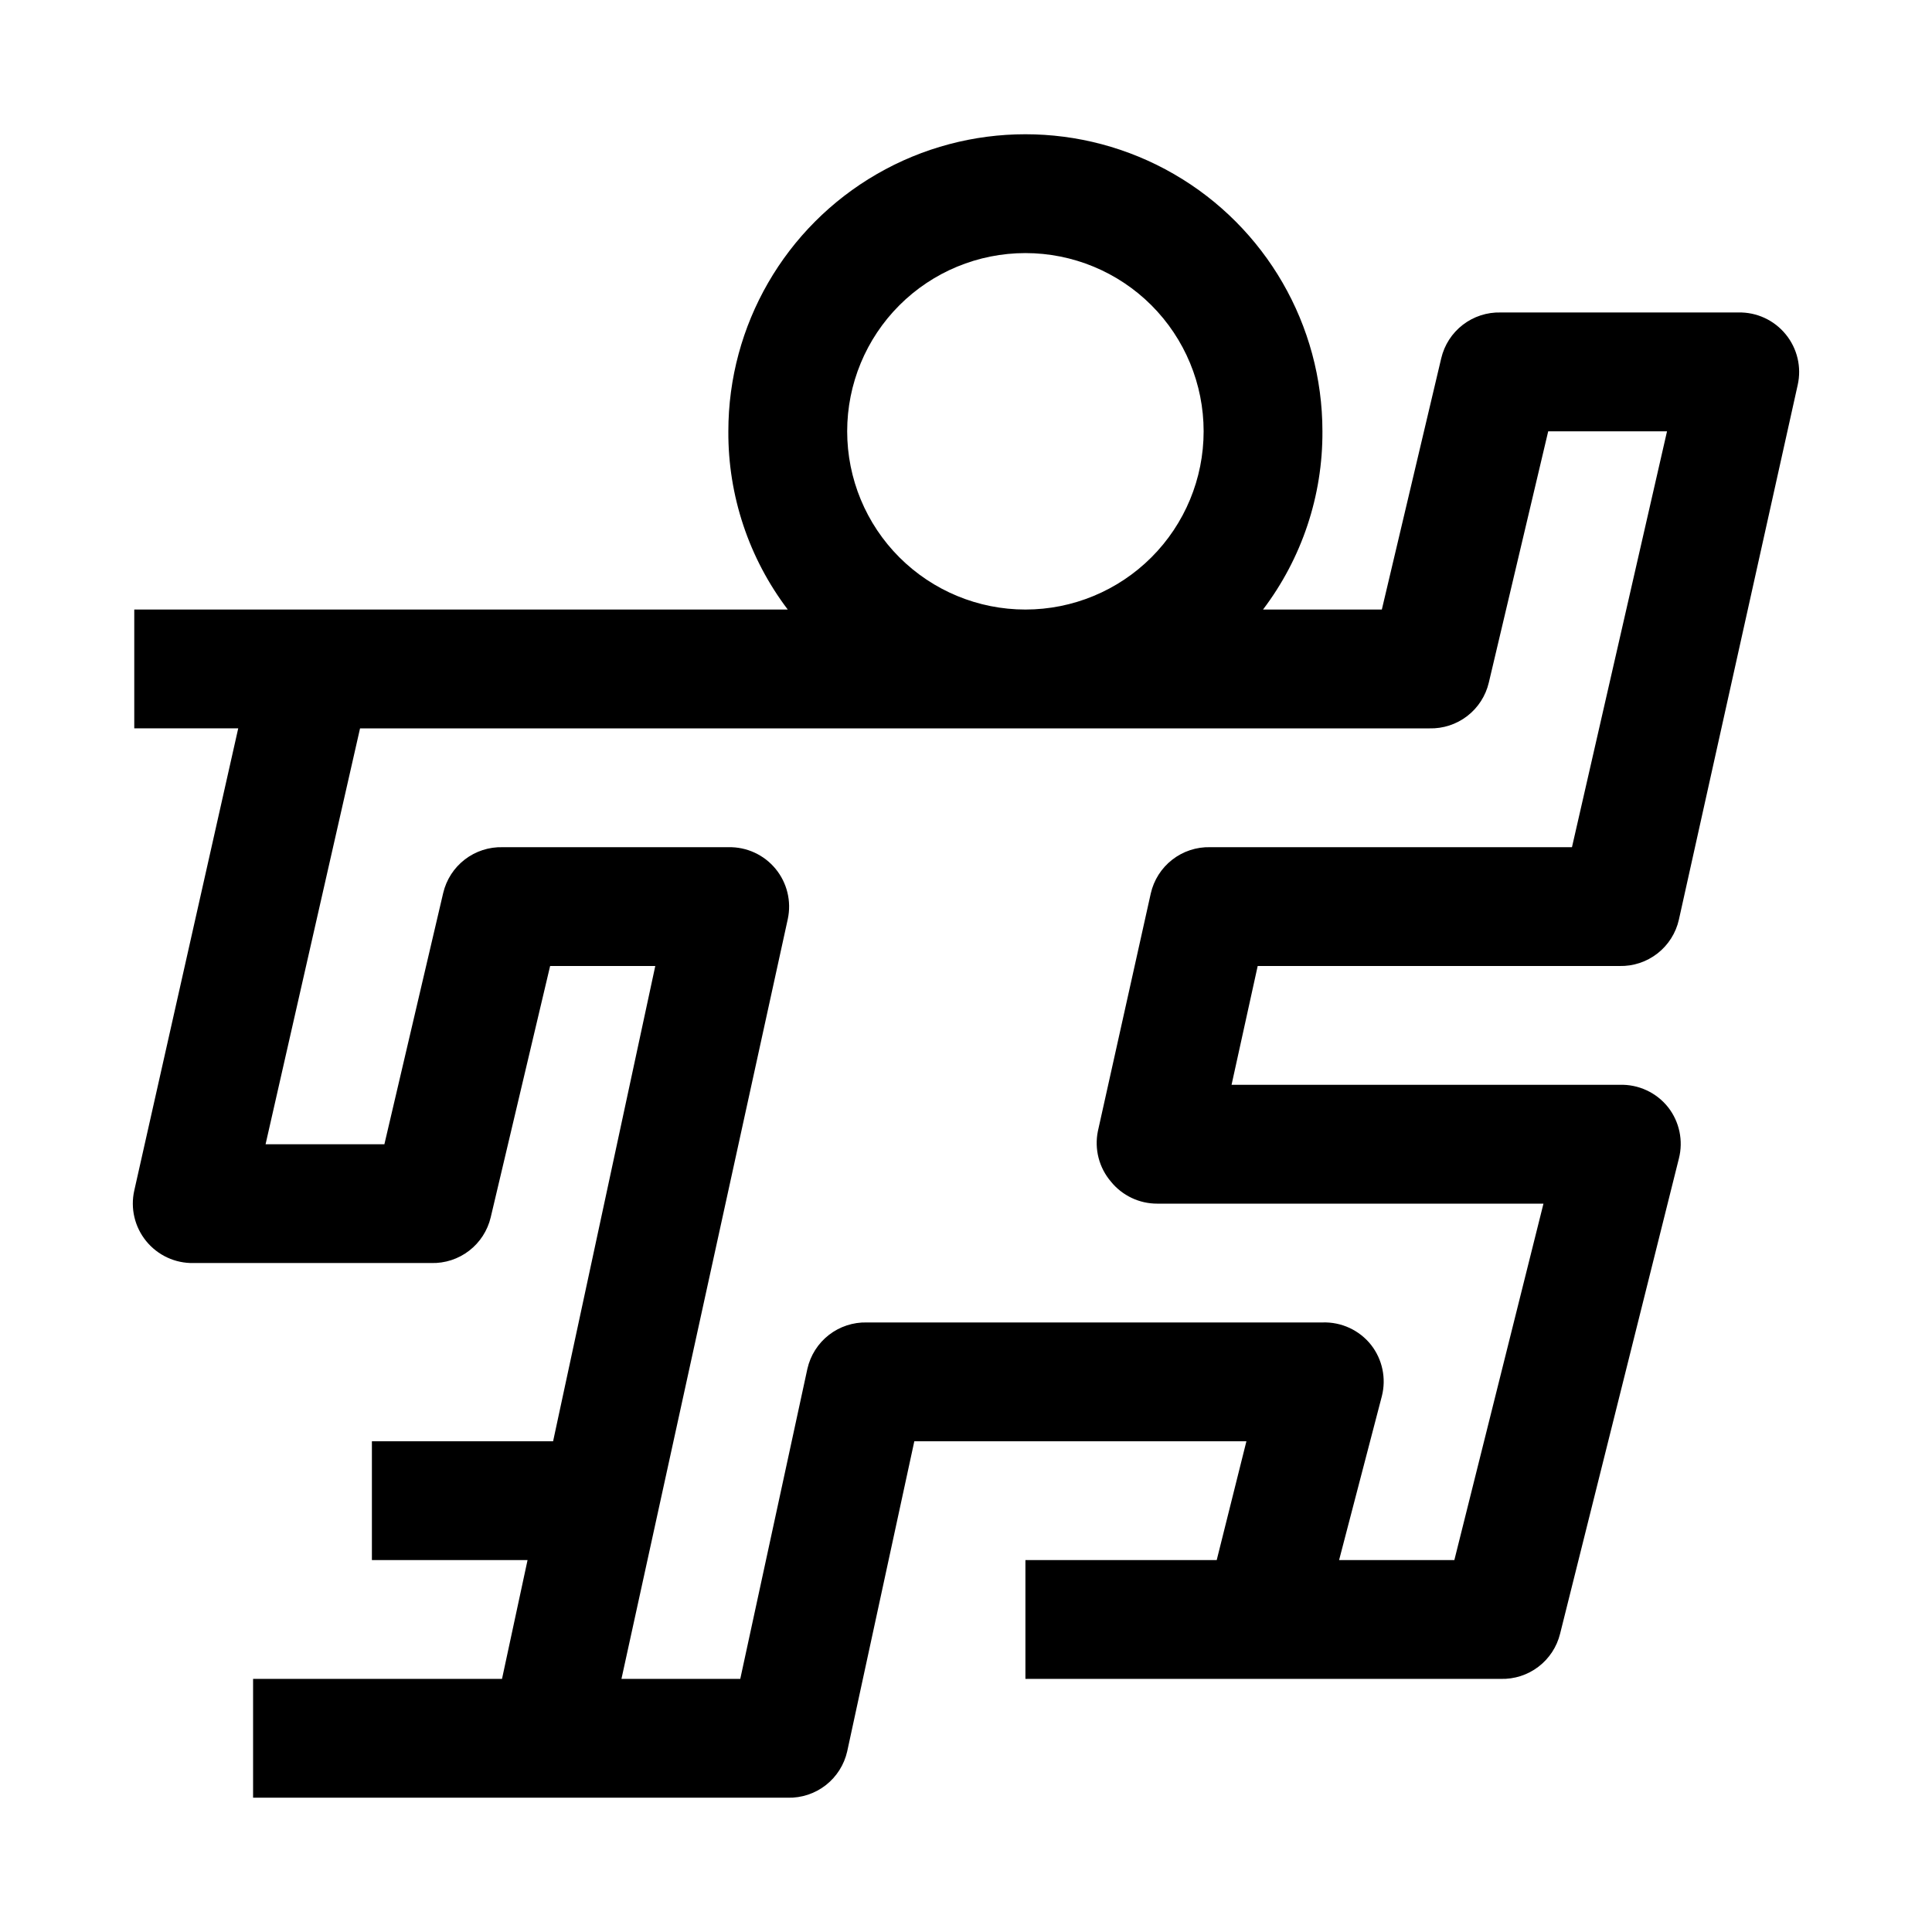 <?xml version="1.0" encoding="UTF-8"?>
<!-- Uploaded to: SVG Find, www.svgrepo.com, Generator: SVG Find Mixer Tools -->
<svg fill="#000000" width="800px" height="800px" version="1.1" viewBox="144 144 512 512" xmlns="http://www.w3.org/2000/svg">
 <path d="m573.18 400c3.641 0.086 7.195-1.086 10.066-3.328 2.871-2.238 4.879-5.402 5.676-8.953l31.488-141.7c1.059-4.711-0.102-9.641-3.148-13.383-3.07-3.789-7.719-5.941-12.594-5.828h-62.977c-3.617-0.094-7.16 1.059-10.027 3.266-2.867 2.207-4.887 5.336-5.719 8.859l-15.742 66.598h-31.488c10.301-13.582 15.836-30.184 15.742-47.234 0-28.121-15.004-54.109-39.359-68.172-24.355-14.062-54.363-14.062-78.719 0-24.355 14.062-39.359 40.051-39.359 68.172-0.094 17.051 5.441 33.652 15.742 47.234h-173.18v31.488h27.551l-27.551 122.49c-1.055 4.707 0.105 9.641 3.148 13.383 3.07 3.785 7.723 5.938 12.594 5.824h62.977c3.621 0.098 7.16-1.055 10.027-3.266 2.867-2.207 4.887-5.336 5.719-8.855l15.742-66.598h27.867l-27.078 125.95h-48.02v31.488h41.25l-6.769 31.488h-65.969v31.488h141.7c3.641 0.09 7.199-1.086 10.07-3.324 2.867-2.238 4.875-5.402 5.676-8.953l17.789-82.188h88.008l-7.871 31.488h-50.695v31.488h125.95c3.598 0.105 7.121-1.023 9.984-3.203 2.863-2.176 4.898-5.269 5.758-8.762l31.488-125.95c1.195-4.707 0.148-9.703-2.832-13.539-3.106-3.934-7.898-6.156-12.91-5.981h-102.81l6.926-31.488zm-204.67-141.7c0-12.527 4.977-24.539 13.832-33.398 8.859-8.855 20.871-13.832 33.398-13.832 12.527 0 24.539 4.977 33.398 13.832 8.859 8.859 13.836 20.871 13.836 33.398 0 12.527-4.977 24.543-13.836 33.398-8.859 8.859-20.871 13.836-33.398 13.836-12.527 0-24.539-4.977-33.398-13.836-8.855-8.855-13.832-20.871-13.832-33.398zm69.902 198.85c3 3.699 7.516 5.844 12.281 5.828h102.34l-23.617 94.465-30.543-0.004 11.336-43.453c1.195-4.707 0.148-9.703-2.836-13.539-3.102-3.938-7.898-6.156-12.91-5.984h-120.75c-3.641-0.086-7.199 1.09-10.07 3.328-2.867 2.238-4.875 5.402-5.676 8.953l-17.789 82.184h-31.488l44.082-201.36c1.016-4.711-0.188-9.629-3.254-13.34-3.07-3.715-7.672-5.82-12.488-5.711h-59.828c-3.617-0.098-7.16 1.055-10.027 3.262-2.867 2.207-4.887 5.336-5.719 8.859l-15.586 66.598h-31.488l25.035-110.21h283.39-0.004c3.621 0.094 7.16-1.059 10.027-3.266 2.867-2.207 4.887-5.336 5.719-8.859l15.742-66.598h31.488l-25.191 110.21h-95.879c-3.641-0.09-7.199 1.086-10.066 3.324-2.871 2.238-4.879 5.402-5.68 8.953l-14.012 62.977c-0.969 4.758 0.309 9.695 3.465 13.383z"/>
</svg>